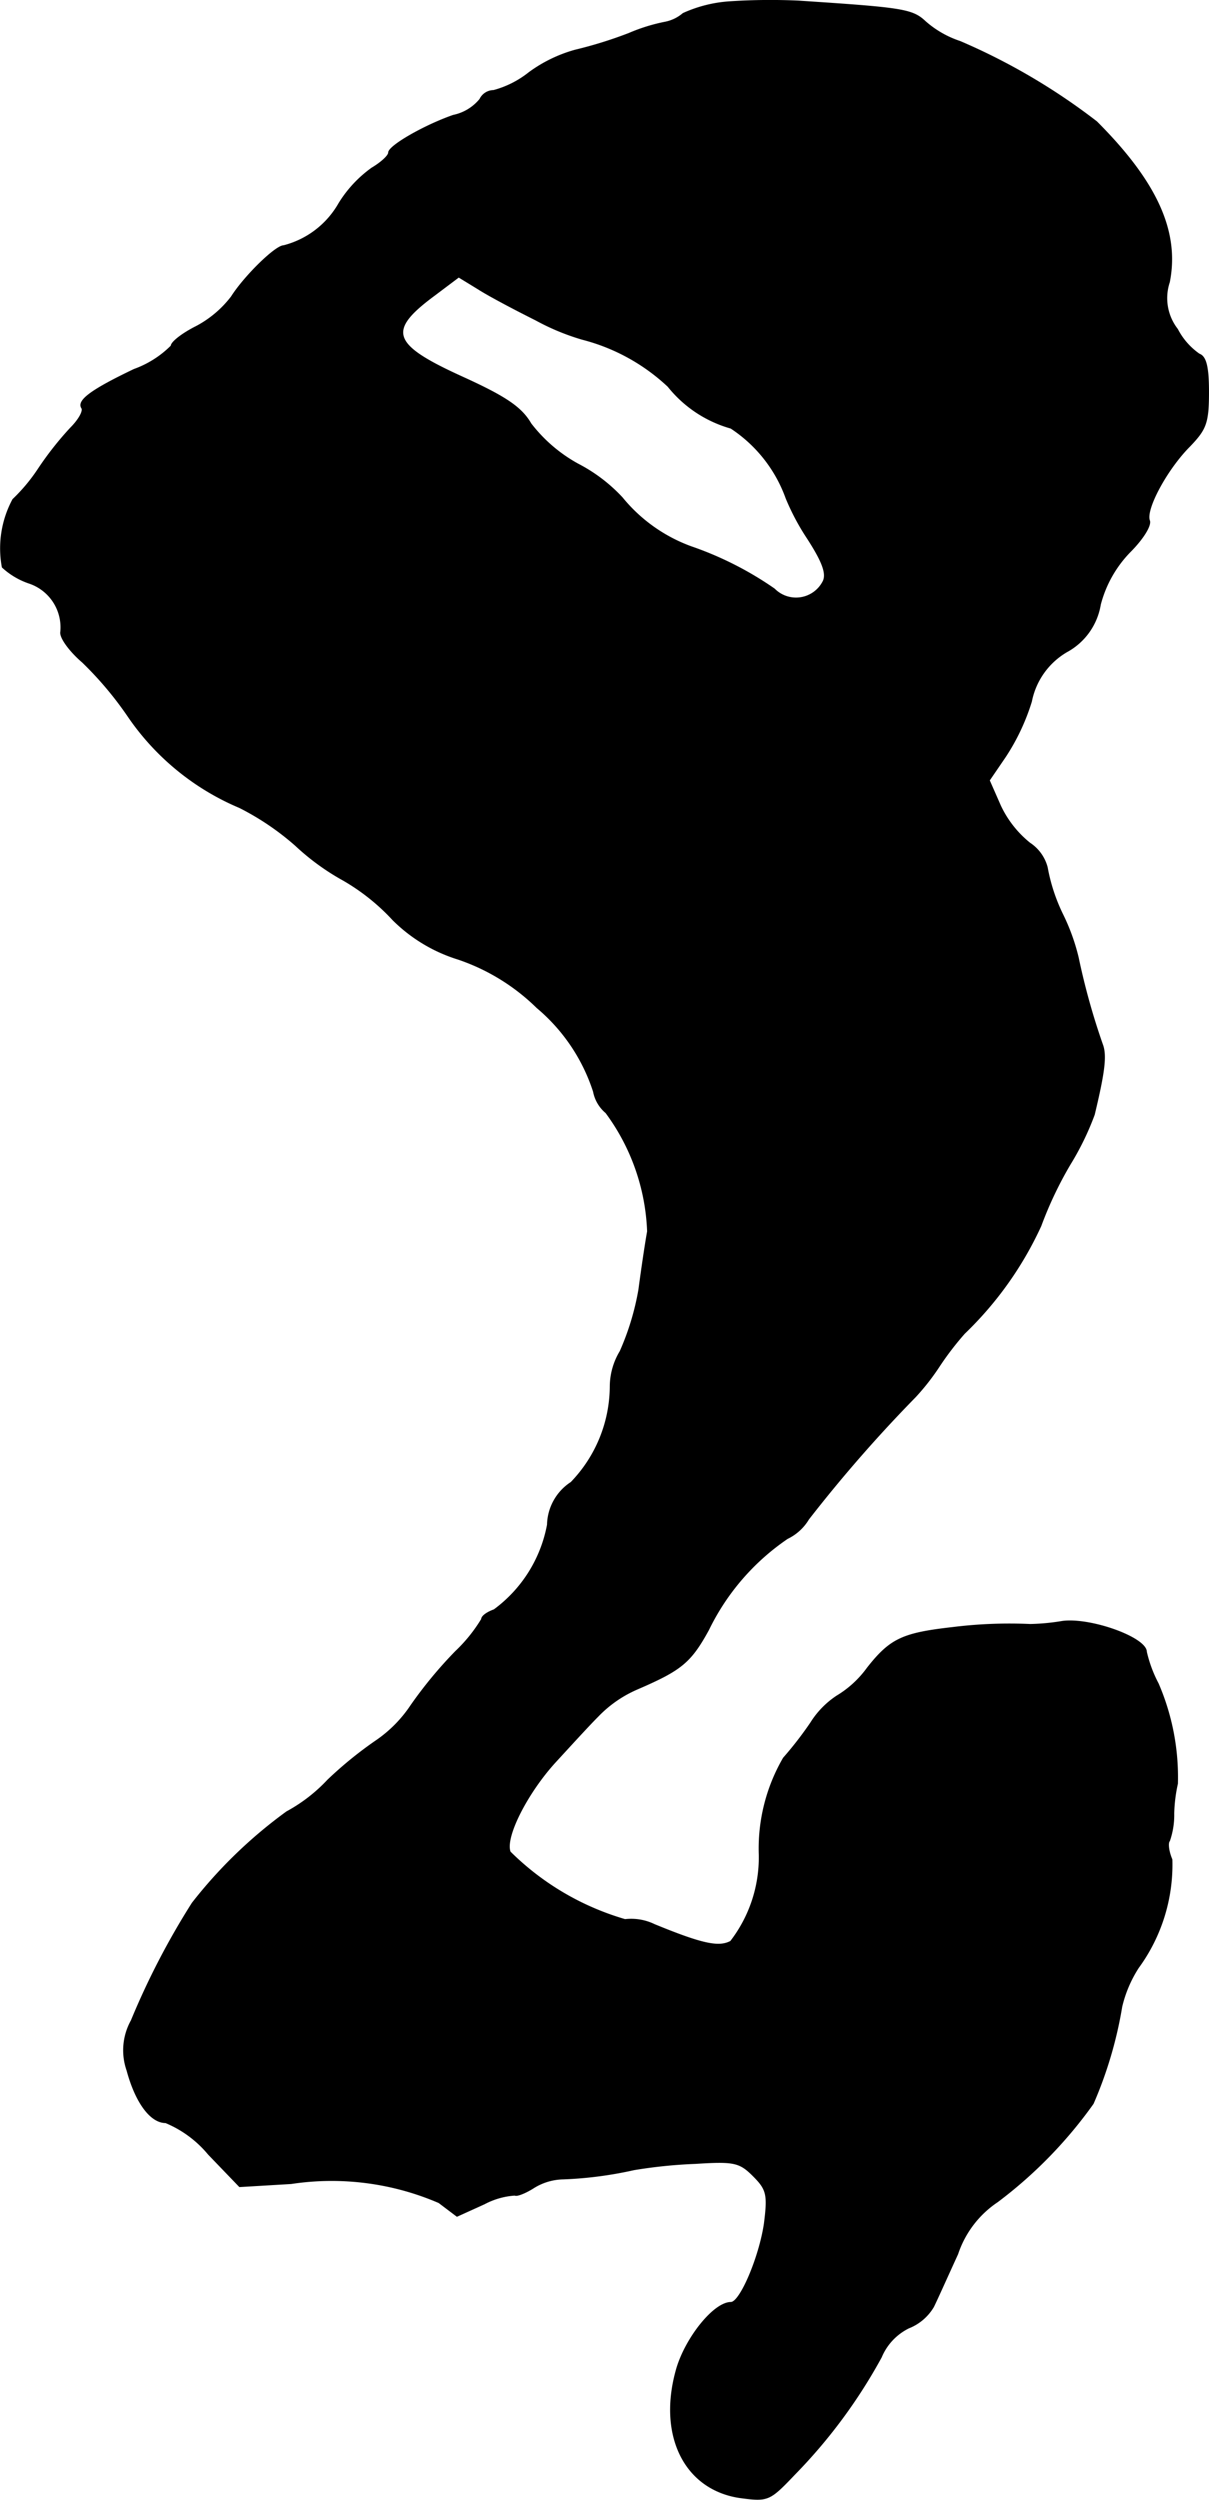 <?xml version="1.0" encoding="UTF-8"?>
<svg xmlns="http://www.w3.org/2000/svg"
     version="1.1"
     width="4.159mm"
     height="8.597mm"
     viewBox="0 0 11.789 24.369">
   <defs>
      <style type="text/css"><![CDATA[
      .a {
        stroke: #000;
        stroke-linecap: round;
        stroke-linejoin: round;
        stroke-width: 0.01px;
      }
    ]]></style>
   </defs>
   <path class="a"
         d="M7.127.017a1.303,1.303,0,0,0-.466.115.383.383,0,0,1-.176.085,1.746,1.746,0,0,0-.351.109,4.14,4.14,0,0,1-.527.164,1.385,1.385,0,0,0-.448.218A.949.949,0,0,1,4.813.883a.149.149,0,0,0-.133.085.455.455,0,0,1-.26.157c-.279.097-.63.297-.63.363,0,.03-.073.097-.164.151a1.19,1.19,0,0,0-.321.345.869.869,0,0,1-.539.412c-.079,0-.382.297-.509.497a1.047,1.047,0,0,1-.345.291c-.133.067-.242.151-.242.188a.983.983,0,0,1-.363.23c-.418.2-.557.303-.509.376.018.03-.03.115-.109.194a3.18,3.18,0,0,0-.315.4,1.717,1.717,0,0,1-.248.297,1.006,1.006,0,0,0-.103.66.73.73,0,0,0,.267.157.455.455,0,0,1,.303.472c-.012.055.085.188.212.297a3.403,3.403,0,0,1,.448.533,2.48,2.48,0,0,0,1.084.884,2.601,2.601,0,0,1,.545.369,2.328,2.328,0,0,0,.466.339,2.058,2.058,0,0,1,.485.388,1.552,1.552,0,0,0,.636.382A2.023,2.023,0,0,1,5.237,9.823a1.785,1.785,0,0,1,.551.818.355.355,0,0,0,.121.206A2.073,2.073,0,0,1,6.315,12.004c-.024.133-.061.388-.085.569a2.568,2.568,0,0,1-.182.6.67.67,0,0,0-.097.345,1.357,1.357,0,0,1-.382.933.505.505,0,0,0-.23.412,1.331,1.331,0,0,1-.521.83c-.067.024-.121.061-.121.091a1.509,1.509,0,0,1-.254.315,4.178,4.178,0,0,0-.436.527,1.264,1.264,0,0,1-.333.339,3.809,3.809,0,0,0-.478.388,1.572,1.572,0,0,1-.4.309,4.579,4.579,0,0,0-.921.89,7.445,7.445,0,0,0-.594,1.145.596.596,0,0,0-.042.485c.085.315.23.509.376.509a1.084,1.084,0,0,1,.418.309l.303.315.503-.03A2.641,2.641,0,0,1,4.28,21.471l.176.133.267-.121a.736.736,0,0,1,.297-.085c.018.012.097-.018.176-.067a.564.564,0,0,1,.297-.091A3.789,3.789,0,0,0,6.182,21.15a4.759,4.759,0,0,1,.6-.061c.376-.024.43-.012.563.121s.145.182.109.466c-.048.327-.236.769-.327.769-.164,0-.436.339-.527.642-.188.648.073,1.181.618,1.26.273.036.285.03.533-.23a5.165,5.165,0,0,0,.842-1.139.558.558,0,0,1,.267-.285.49.49,0,0,0,.242-.206c.036-.073.139-.303.236-.515a.988.988,0,0,1,.388-.509,4.346,4.346,0,0,0,.933-.957,4,4,0,0,0,.279-.945A1.212,1.212,0,0,1,11.1,19.181a1.702,1.702,0,0,0,.327-1.054c-.036-.085-.042-.164-.024-.182a.769.769,0,0,0,.042-.267,1.496,1.496,0,0,1,.036-.291,2.301,2.301,0,0,0-.188-.975,1.27,1.27,0,0,1-.115-.309c0-.139-.545-.333-.818-.297a2.126,2.126,0,0,1-.315.03,4.475,4.475,0,0,0-.757.03c-.485.055-.606.109-.83.394a1.005,1.005,0,0,1-.297.273.855.855,0,0,0-.254.26,3.518,3.518,0,0,1-.267.345,1.756,1.756,0,0,0-.236.945,1.34,1.34,0,0,1-.279.842c-.115.061-.273.03-.745-.164a.518.518,0,0,0-.285-.048,2.636,2.636,0,0,1-1.121-.66c-.055-.145.17-.581.442-.878.139-.151.321-.351.412-.442A1.179,1.179,0,0,1,6.206,16.468c.436-.188.527-.26.703-.581a2.28,2.28,0,0,1,.769-.89.484.484,0,0,0,.206-.188,13.846,13.846,0,0,1,1.042-1.193,2.262,2.262,0,0,0,.236-.303,2.912,2.912,0,0,1,.242-.315,3.444,3.444,0,0,0,.745-1.048,3.709,3.709,0,0,1,.285-.6,2.727,2.727,0,0,0,.236-.485c.097-.406.121-.575.079-.684a6.752,6.752,0,0,1-.236-.848,2.017,2.017,0,0,0-.151-.418,1.754,1.754,0,0,1-.151-.46.406.406,0,0,0-.17-.236A1.03,1.03,0,0,1,9.755,7.855l-.109-.248.157-.23a2.107,2.107,0,0,0,.254-.539.724.724,0,0,1,.345-.485.641.641,0,0,0,.327-.46,1.151,1.151,0,0,1,.291-.515c.121-.121.206-.254.188-.303-.042-.109.17-.503.394-.727.157-.164.182-.224.182-.527,0-.242-.024-.345-.091-.369a.672.672,0,0,1-.212-.242.494.494,0,0,1-.079-.46c.097-.491-.121-.975-.709-1.563A6.13,6.13,0,0,0,9.362.405.976.976,0,0,1,9.023.211C8.895.09,8.798.078,7.787.011A6.006,6.006,0,0,0,7.127.017ZM5.225,3.119a2.262,2.262,0,0,0,.454.188,1.92,1.92,0,0,1,.836.46,1.198,1.198,0,0,0,.612.406,1.373,1.373,0,0,1,.539.684,2.295,2.295,0,0,0,.206.388c.157.242.194.357.151.43a.297.297,0,0,1-.472.067,3.305,3.305,0,0,0-.812-.412,1.554,1.554,0,0,1-.672-.478,1.576,1.576,0,0,0-.43-.327A1.474,1.474,0,0,1,5.176,4.13c-.091-.157-.242-.26-.654-.448-.709-.321-.757-.454-.291-.8l.242-.182.188.115C4.765,2.882,5.019,3.016,5.225,3.119Z"/>
</svg>
